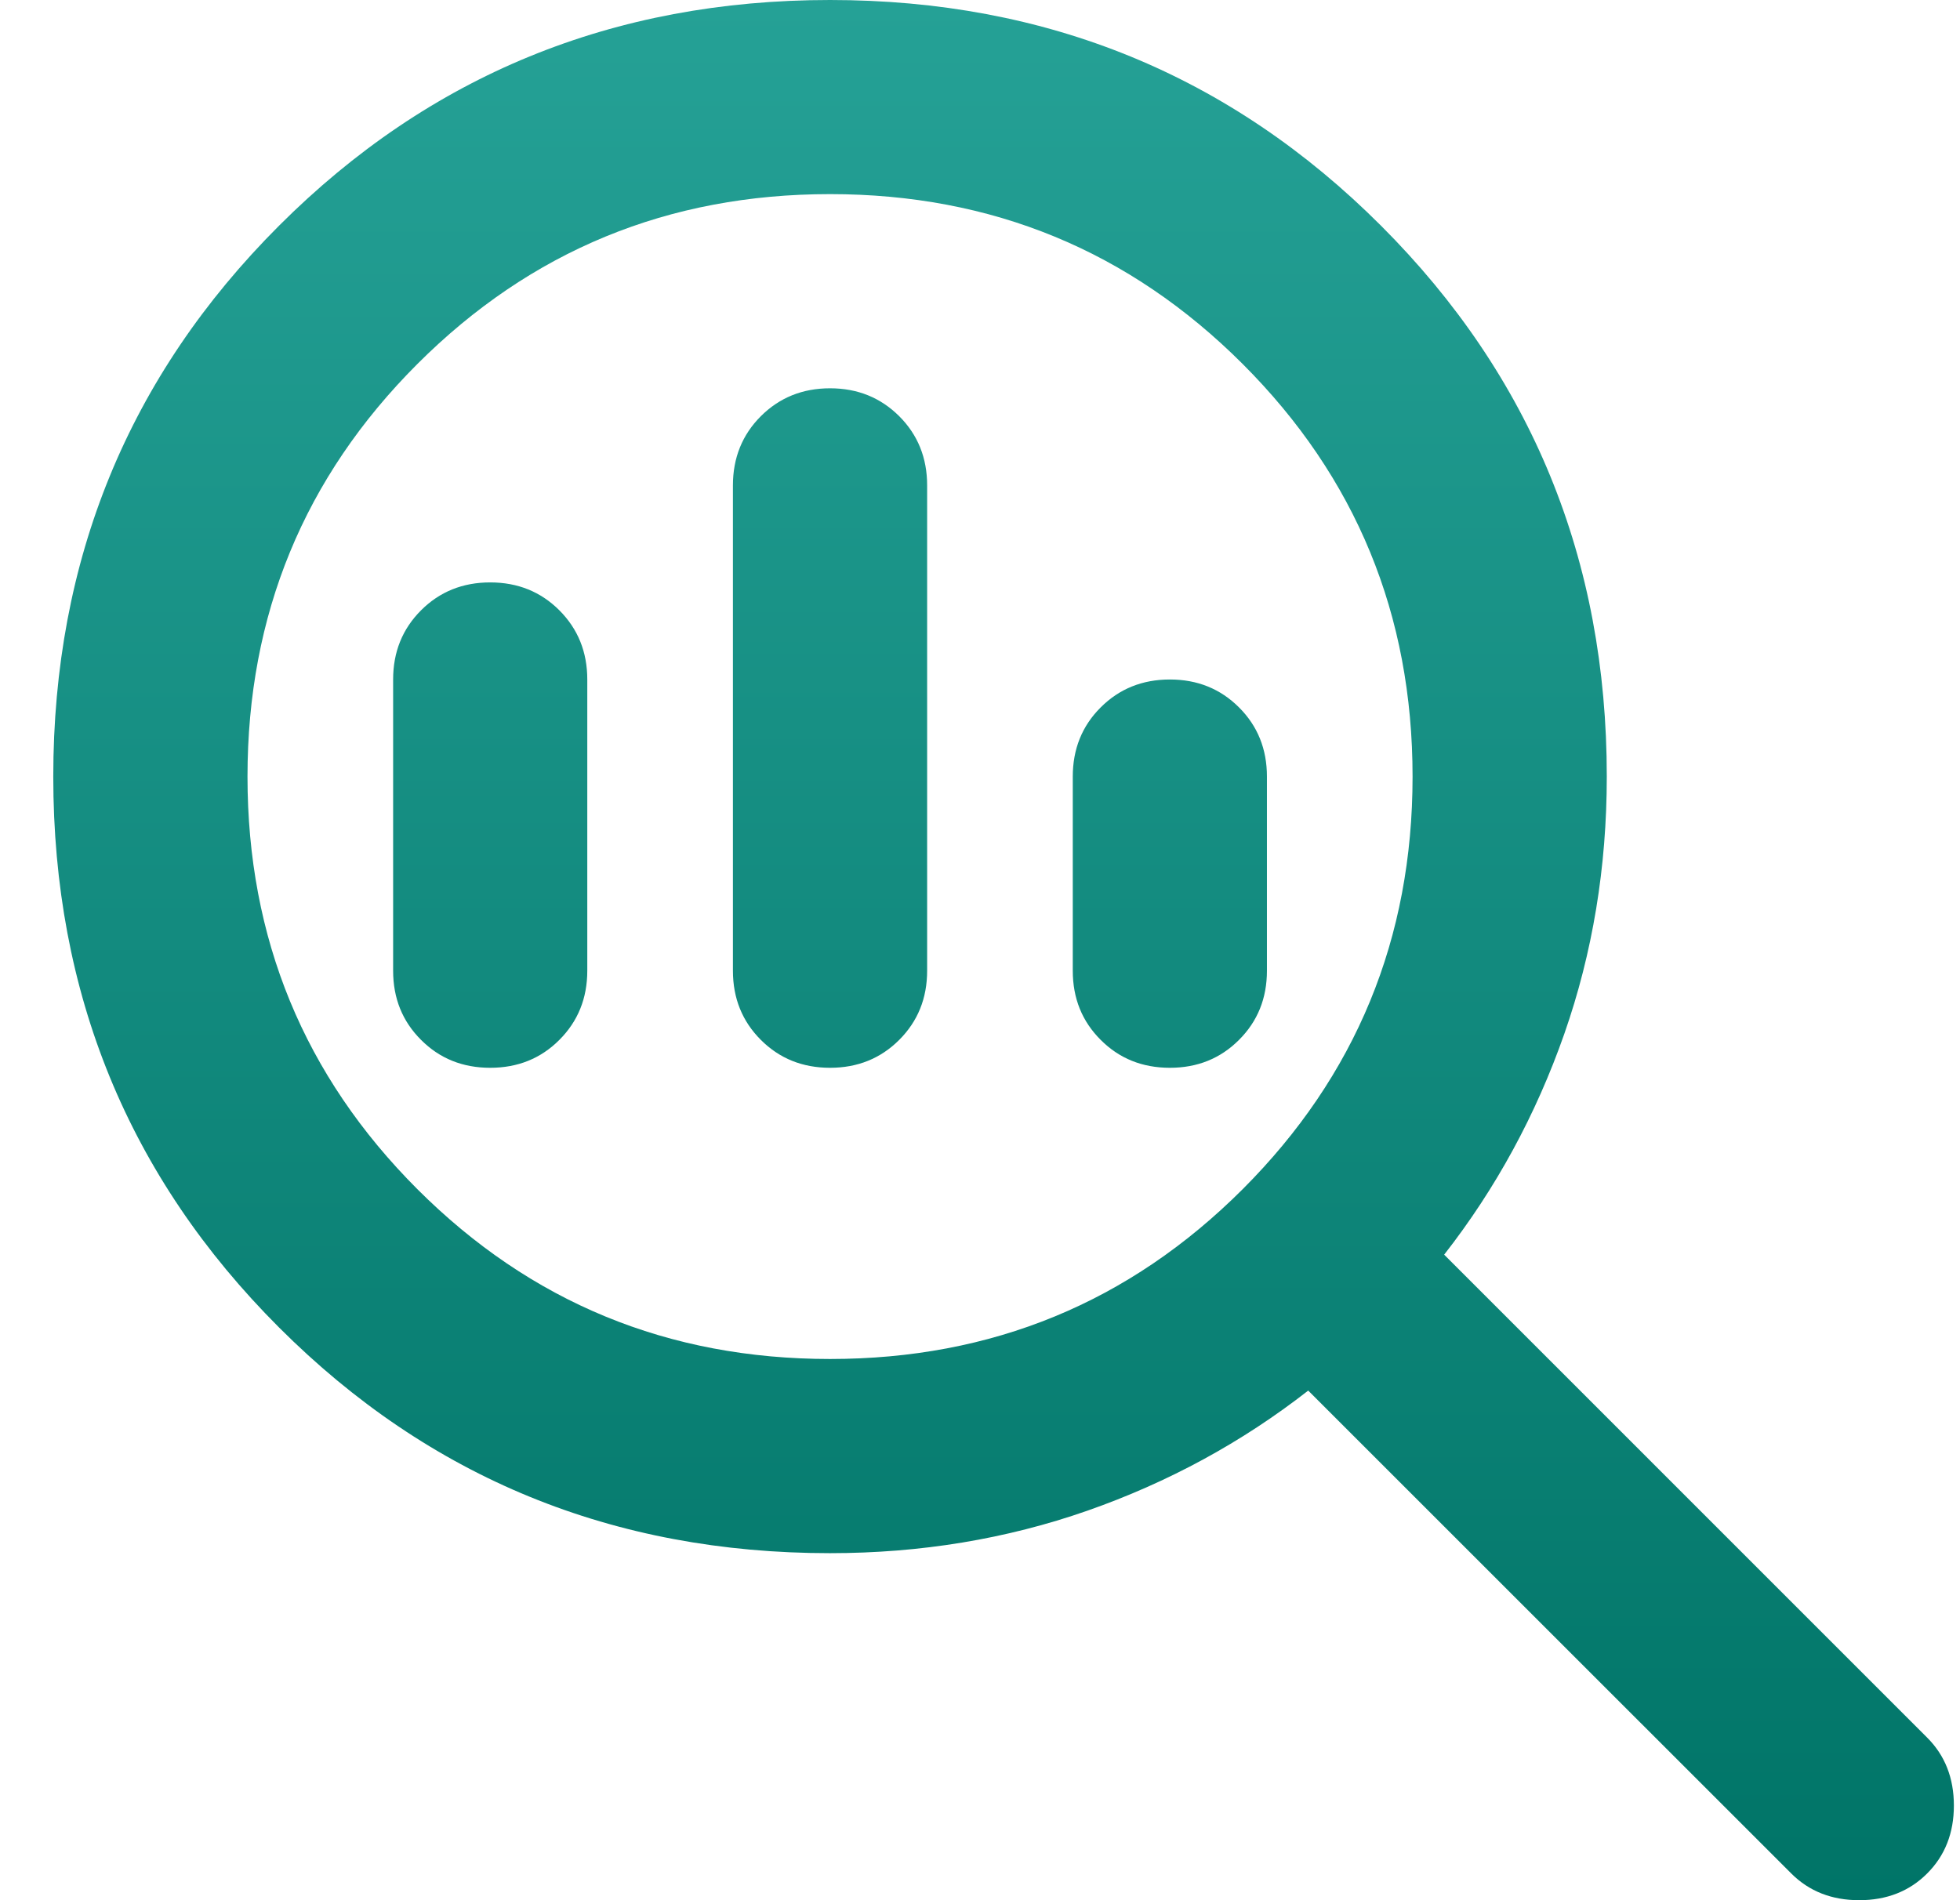 <svg width="33" height="32" viewBox="0 0 33 32" fill="none" xmlns="http://www.w3.org/2000/svg">
<path d="M13.975 22.886C16.7 22.886 19.015 21.933 20.923 20.026C22.83 18.118 23.783 15.803 23.783 13.078C23.783 10.353 22.83 8.037 20.923 6.13C19.015 4.223 16.7 3.269 13.975 3.269C11.25 3.269 8.935 4.223 7.027 6.13C5.12 8.037 4.167 10.353 4.167 13.078C4.167 15.803 5.12 18.118 7.027 20.026C8.935 21.933 11.25 22.886 13.975 22.886ZM13.975 17.982C13.512 17.982 13.124 17.826 12.81 17.512C12.497 17.199 12.34 16.811 12.34 16.347V8.174C12.34 7.711 12.497 7.322 12.81 7.009C13.124 6.696 13.512 6.539 13.975 6.539C14.438 6.539 14.826 6.696 15.14 7.009C15.453 7.322 15.61 7.711 15.61 8.174V16.347C15.61 16.811 15.453 17.199 15.14 17.512C14.826 17.826 14.438 17.982 13.975 17.982ZM8.253 17.982C7.79 17.982 7.402 17.826 7.089 17.512C6.775 17.199 6.619 16.811 6.619 16.347V11.443C6.619 10.98 6.775 10.592 7.089 10.278C7.402 9.965 7.79 9.808 8.253 9.808C8.717 9.808 9.105 9.965 9.418 10.278C9.731 10.592 9.888 10.98 9.888 11.443V16.347C9.888 16.811 9.731 17.199 9.418 17.512C9.105 17.826 8.717 17.982 8.253 17.982ZM19.697 17.982C19.233 17.982 18.845 17.826 18.532 17.512C18.218 17.199 18.062 16.811 18.062 16.347V13.078C18.062 12.615 18.218 12.226 18.532 11.913C18.845 11.6 19.233 11.443 19.697 11.443C20.16 11.443 20.548 11.6 20.861 11.913C21.175 12.226 21.331 12.615 21.331 13.078V16.347C21.331 16.811 21.175 17.199 20.861 17.512C20.548 17.826 20.16 17.982 19.697 17.982ZM13.975 26.156C10.324 26.156 7.232 24.889 4.698 22.355C2.164 19.821 0.897 16.729 0.897 13.078C0.897 9.427 2.164 6.335 4.698 3.801C7.232 1.267 10.324 0 13.975 0C17.626 0 20.718 1.267 23.252 3.801C25.786 6.335 27.053 9.427 27.053 13.078C27.053 14.604 26.814 16.048 26.338 17.41C25.861 18.772 25.187 20.012 24.315 21.129L32.447 29.262C32.747 29.561 32.897 29.943 32.897 30.406C32.897 30.869 32.747 31.251 32.447 31.55C32.148 31.85 31.766 32 31.303 32C30.84 32 30.459 31.85 30.159 31.55L22.026 23.418C20.909 24.29 19.669 24.964 18.307 25.441C16.945 25.917 15.501 26.156 13.975 26.156Z" fill="url(#paint0_linear_1876_22408)"/>
<defs>
<linearGradient id="paint0_linear_1876_22408" x1="16.897" y1="0" x2="16.897" y2="32" gradientUnits="userSpaceOnUse">
<stop stop-color="#25A196"/>
<stop offset="1" stop-color="#007467"/>
</linearGradient>
</defs>
</svg>
